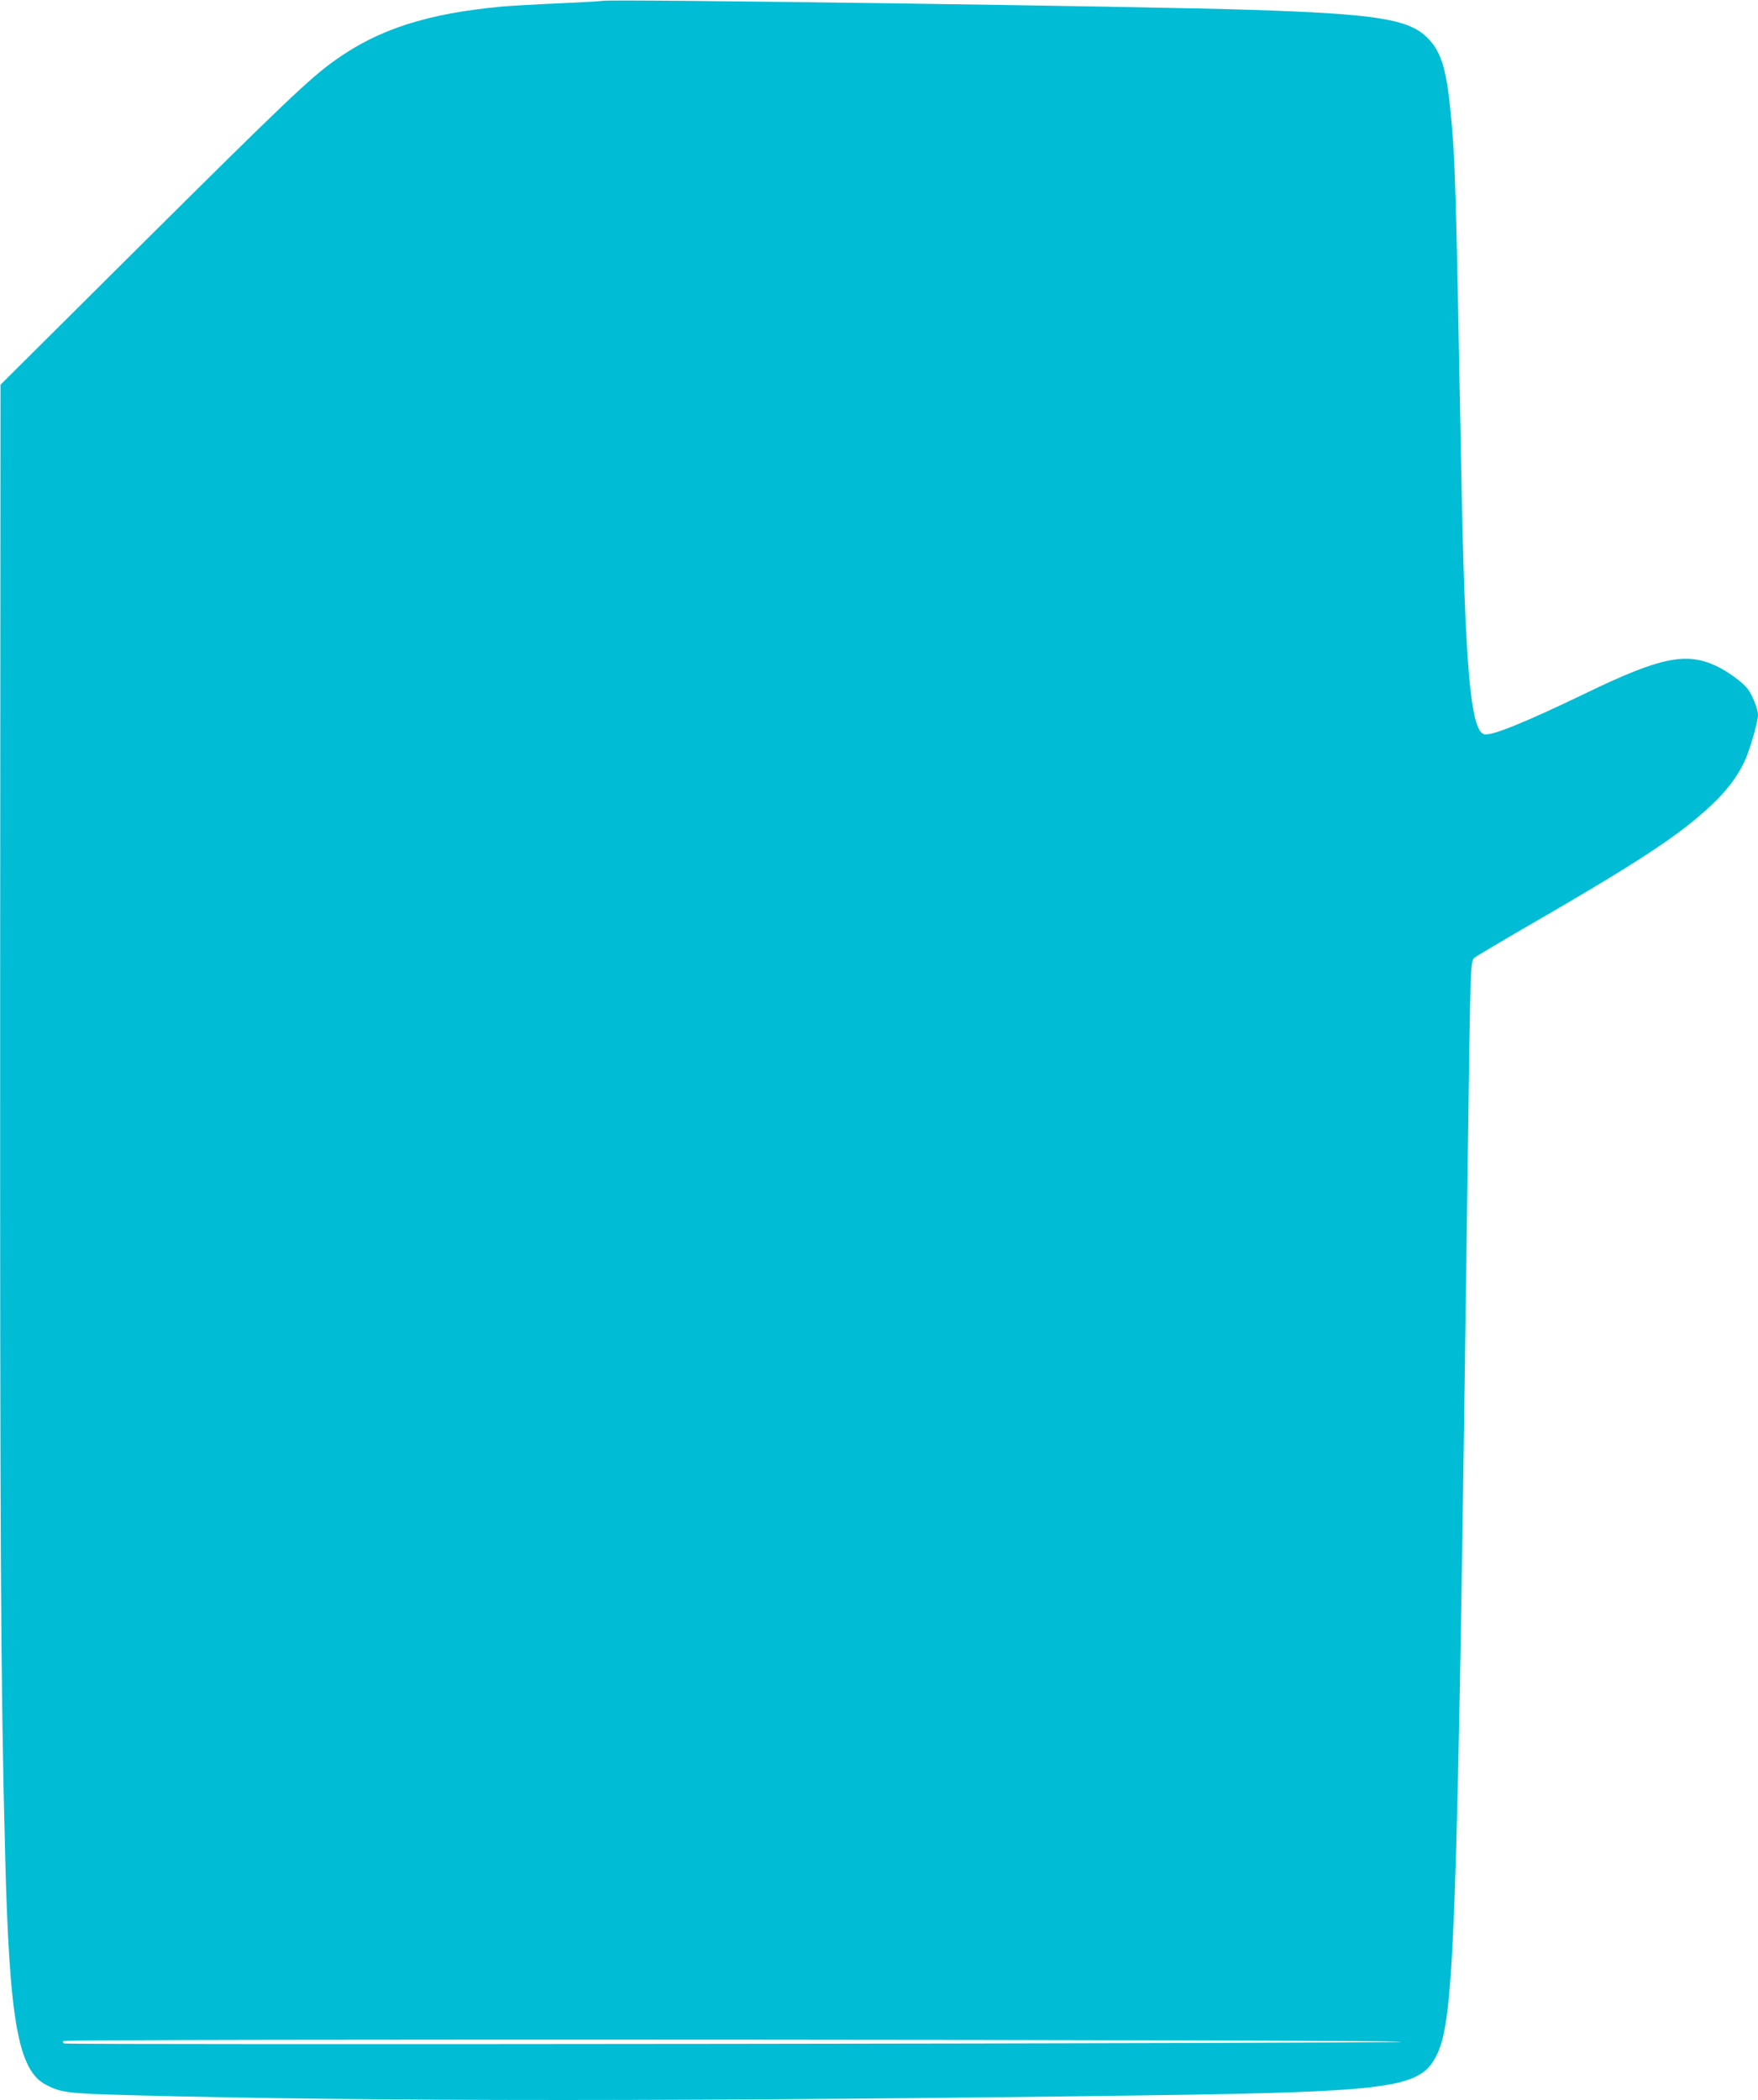 <?xml version="1.0" standalone="no"?>
<!DOCTYPE svg PUBLIC "-//W3C//DTD SVG 20010904//EN"
 "http://www.w3.org/TR/2001/REC-SVG-20010904/DTD/svg10.dtd">
<svg version="1.0" xmlns="http://www.w3.org/2000/svg"
 width="1072pt" height="1280pt" viewBox="0 0 1072 1280"
 preserveAspectRatio="xMidYMid meet">
<g transform="translate(0,1280) scale(0.1,-0.1)"
fill="#00bcd4" stroke="none">
<path d="M3675 12795 c-5 -2 -122 -9 -259 -15 -137 -6 -297 -15 -355 -20 -453
-42 -751 -137 -1016 -326 -154 -109 -319 -267 -1151 -1093 l-891 -886 -2
-3635 c-1 -3457 3 -4260 30 -5310 25 -1024 79 -1330 250 -1417 91 -48 135 -53
504 -63 1458 -40 3530 -39 6295 0 1366 20 1566 46 1666 217 124 211 138 594
204 5483 16 1184 16 1212 40 1232 11 9 142 87 292 174 709 409 955 571 1150
753 95 89 160 174 204 266 33 69 84 244 84 288 0 34 -35 122 -62 157 -33 43
-123 108 -193 141 -183 86 -342 53 -793 -165 -380 -183 -581 -264 -623 -251
-83 27 -116 418 -139 1625 -33 1759 -36 1878 -65 2170 -26 272 -61 377 -152
460 -114 105 -321 136 -1062 160 -625 21 -3927 67 -3956 55z m4870 -12440 c0
-10 -8126 -20 -8153 -10 -7 3 -10 9 -7 15 9 14 8160 9 8160 -5z"/>
</g>
</svg>

